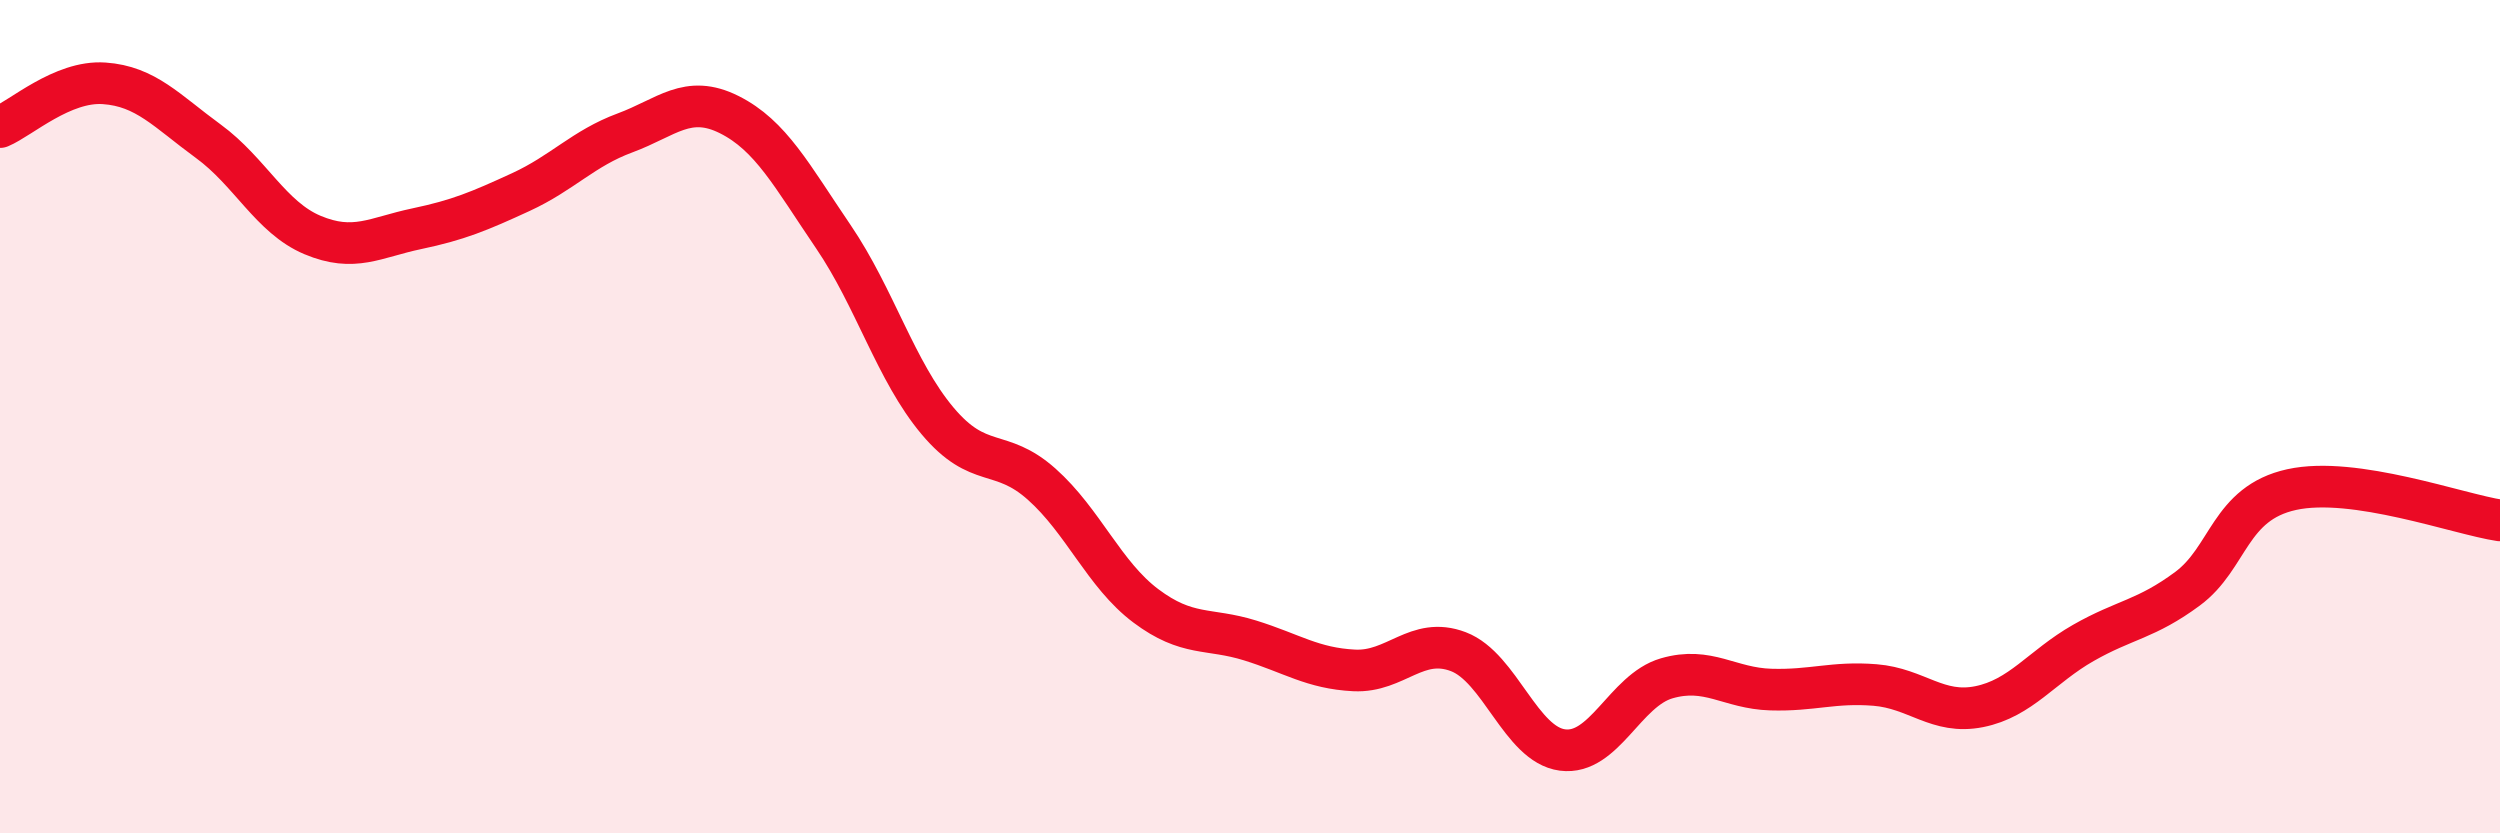 
    <svg width="60" height="20" viewBox="0 0 60 20" xmlns="http://www.w3.org/2000/svg">
      <path
        d="M 0,3.05 C 0.5,2.84 1.5,1.93 2.5,2 C 3.5,2.07 4,2.66 5,3.39 C 6,4.12 6.5,5.22 7.5,5.64 C 8.5,6.06 9,5.7 10,5.49 C 11,5.28 11.5,5.07 12.5,4.61 C 13.5,4.15 14,3.56 15,3.19 C 16,2.82 16.5,2.25 17.5,2.75 C 18.5,3.25 19,4.21 20,5.68 C 21,7.15 21.5,8.91 22.5,10.1 C 23.5,11.29 24,10.73 25,11.62 C 26,12.51 26.5,13.79 27.5,14.54 C 28.5,15.29 29,15.06 30,15.37 C 31,15.68 31.5,16.04 32.5,16.09 C 33.5,16.14 34,15.26 35,15.64 C 36,16.02 36.5,17.87 37.5,18 C 38.5,18.13 39,16.57 40,16.28 C 41,15.99 41.5,16.52 42.5,16.55 C 43.5,16.58 44,16.36 45,16.44 C 46,16.52 46.5,17.16 47.5,16.96 C 48.5,16.76 49,16 50,15.43 C 51,14.86 51.5,14.87 52.5,14.13 C 53.5,13.39 53.5,12.08 55,11.75 C 56.5,11.42 59,12.34 60,12.49L60 20L0 20Z"
        fill="#EB0A25"
        opacity="0.1"
        stroke-linecap="round"
        stroke-linejoin="round"
      />
      <path
        d="M 0,3.05 C 0.5,2.84 1.5,1.93 2.5,2 C 3.5,2.07 4,2.66 5,3.39 C 6,4.12 6.5,5.22 7.5,5.64 C 8.5,6.06 9,5.7 10,5.49 C 11,5.28 11.5,5.07 12.5,4.61 C 13.5,4.15 14,3.56 15,3.19 C 16,2.82 16.5,2.25 17.5,2.75 C 18.5,3.25 19,4.21 20,5.68 C 21,7.15 21.5,8.91 22.5,10.1 C 23.5,11.29 24,10.73 25,11.62 C 26,12.51 26.5,13.79 27.5,14.54 C 28.5,15.29 29,15.06 30,15.37 C 31,15.68 31.5,16.04 32.5,16.09 C 33.5,16.14 34,15.26 35,15.64 C 36,16.02 36.5,17.87 37.5,18 C 38.5,18.13 39,16.57 40,16.28 C 41,15.99 41.5,16.52 42.5,16.55 C 43.5,16.58 44,16.36 45,16.44 C 46,16.52 46.5,17.16 47.5,16.96 C 48.5,16.76 49,16 50,15.43 C 51,14.86 51.5,14.87 52.5,14.13 C 53.5,13.39 53.5,12.08 55,11.75 C 56.5,11.42 59,12.34 60,12.49"
        stroke="#EB0A25"
        stroke-width="1"
        fill="none"
        stroke-linecap="round"
        stroke-linejoin="round"
      />
    </svg>
  